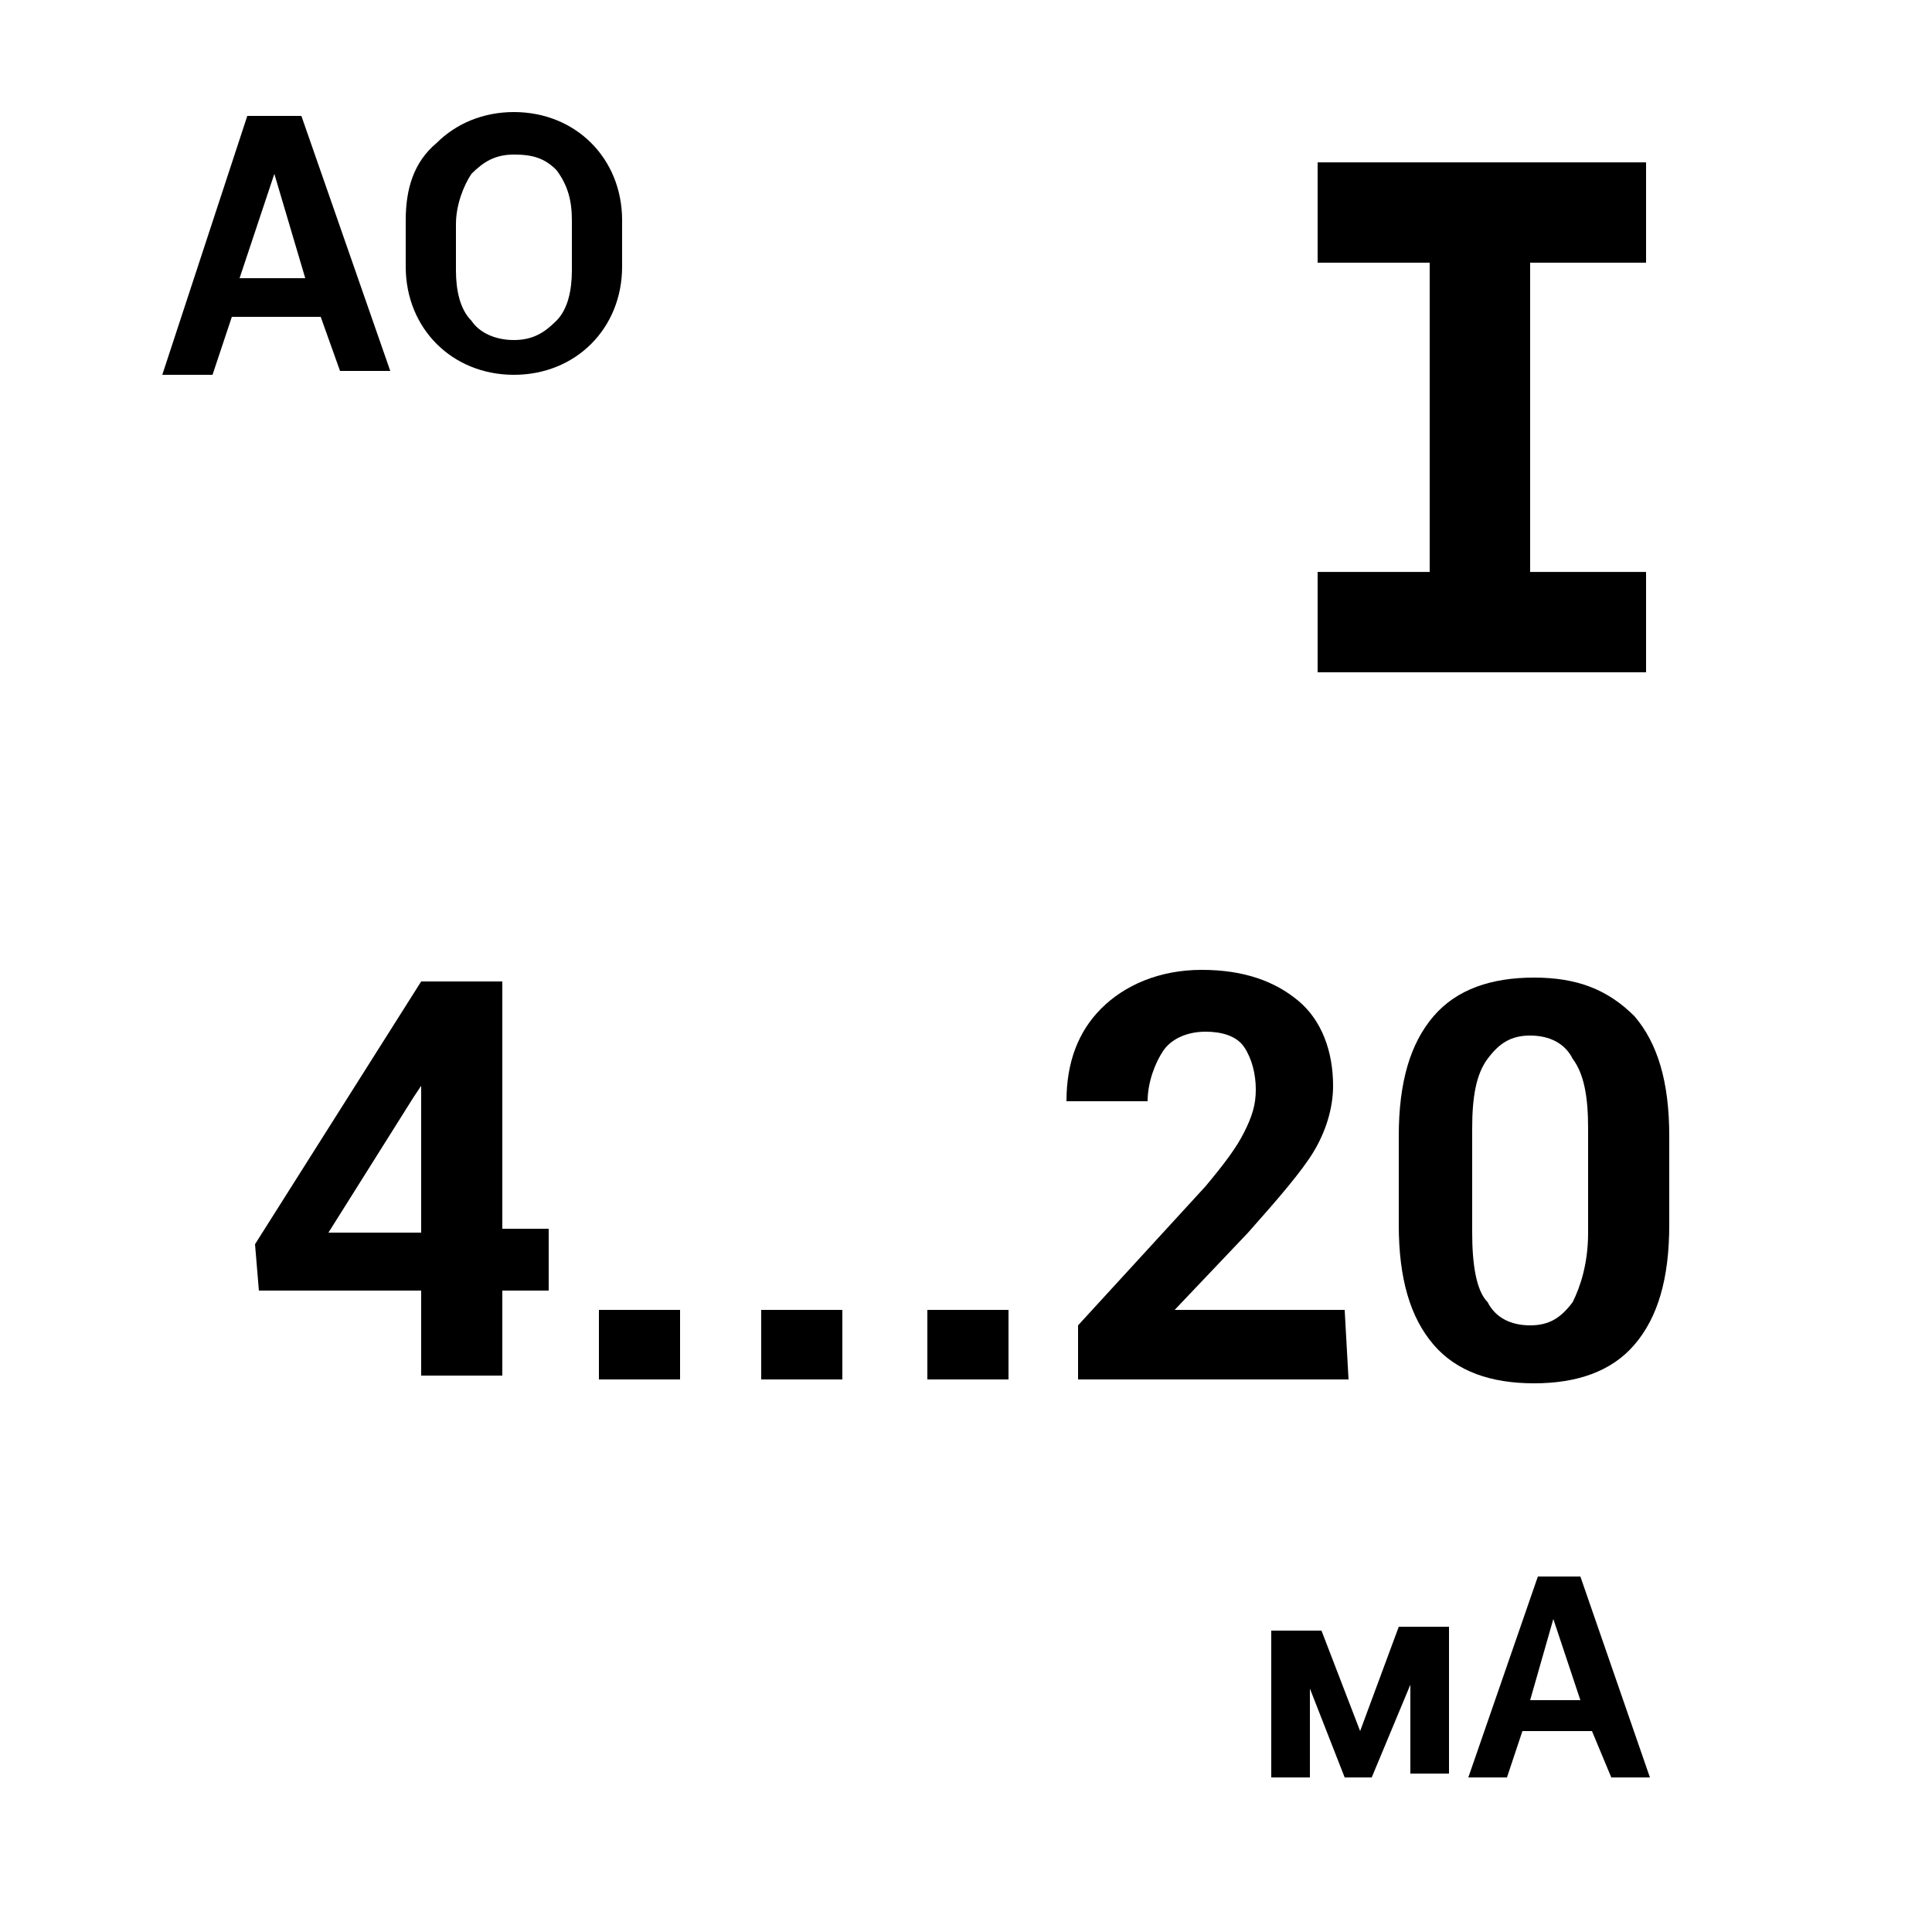 <?xml version="1.0" encoding="iso-8859-1"?>
<!-- Generator: Adobe Illustrator 18.1.1, SVG Export Plug-In . SVG Version: 6.00 Build 0)  -->
<svg version="1.1" id="Layer_1" xmlns="http://www.w3.org/2000/svg" xmlns:xlink="http://www.w3.org/1999/xlink" x="0px" y="0px"
	 width="50px" height="50px" viewBox="0 0 50 50" enable-background="new 0 0 50 50" xml:space="preserve">
<line fill="none" stroke="#000000" stroke-width="2.596" stroke-miterlimit="10" x1="34.1" y1="5.5" x2="42.6" y2="5.5"/>
<line fill="none" stroke="#000000" stroke-width="2.596" stroke-miterlimit="10" x1="34.1" y1="16.1" x2="42.6" y2="16.1"/>
<g>
	<g>
		<path d="M8.3,8.2l-2.3,0L5.5,9.7l-1.3,0L6.4,3h1.4l2.3,6.6l-1.3,0L8.3,8.2z M6.2,7.2l1.7,0L7.1,4.5h0L6.2,7.2z"/>
		<path d="M16.1,6.9c0,0.8-0.3,1.5-0.8,2s-1.2,0.8-2,0.8c-0.8,0-1.5-0.3-2-0.8c-0.5-0.5-0.8-1.2-0.8-2l0-1.2c0-0.8,0.2-1.5,0.8-2
			c0.5-0.5,1.2-0.8,2-0.8c0.8,0,1.5,0.3,2,0.8c0.5,0.5,0.8,1.2,0.8,2L16.1,6.9z M14.8,5.7c0-0.5-0.1-0.9-0.4-1.3
			C14.1,4.1,13.8,4,13.3,4c-0.5,0-0.8,0.2-1.1,0.5c-0.2,0.3-0.4,0.8-0.4,1.3l0,1.2c0,0.5,0.1,1,0.4,1.3c0.2,0.3,0.6,0.5,1.1,0.5
			c0.5,0,0.8-0.2,1.1-0.5c0.3-0.3,0.4-0.8,0.4-1.3L14.8,5.7z"/>
	</g>
</g>
<g>
	<g>
		<path d="M35.2,44.8l1-2.7l1.3,0l0,3.8l-1,0l0-2.3h0L35.5,46h-0.7l-0.9-2.3h0l0,2.3h-1l0-3.8h1.3L35.2,44.8z"/>
		<path d="M41.2,44.8l-1.8,0L39,46l-1,0l1.8-5.2l1.1,0l1.8,5.2l-1,0L41.2,44.8z M39.6,44l1.3,0l-0.7-2.1h0L39.6,44z"/>
	</g>
</g>
<g>
	<g>
		<path d="M39.6,17.3l-2.6,0l0-12.9l2.6,0L39.6,17.3z"/>
	</g>
</g>
<g>
	<g>
		<path d="M13,31.8h1.2l0,1.6H13l0,2.2l-2.1,0l0-2.2l-4.2,0l-0.1-1.2l4.3-6.8l2.1,0L13,31.8z M8.5,31.9l2.4,0l0-3.8l0,0l-0.2,0.3
			L8.5,31.9z"/>
		<path d="M17.6,35.7l-2.1,0l0-1.8l2.1,0L17.6,35.7z"/>
		<path d="M21.8,35.7l-2.1,0l0-1.8l2.1,0L21.8,35.7z"/>
		<path d="M26.1,35.7l-2.1,0l0-1.8l2.1,0L26.1,35.7z"/>
		<path d="M34.9,35.7l-7,0v-1.4l3.3-3.6c0.5-0.6,0.8-1,1-1.4c0.2-0.4,0.3-0.7,0.3-1.1c0-0.4-0.1-0.8-0.3-1.1c-0.2-0.3-0.6-0.4-1-0.4
			c-0.5,0-0.9,0.2-1.1,0.5s-0.4,0.8-0.4,1.3l-2.1,0c0-1,0.3-1.8,0.9-2.4c0.6-0.6,1.5-1,2.6-1c1.1,0,1.9,0.3,2.5,0.8
			c0.6,0.5,0.9,1.3,0.9,2.2c0,0.6-0.2,1.2-0.5,1.7c-0.3,0.5-0.9,1.2-1.7,2.1l-1.9,2l4.4,0L34.9,35.7z"/>
		<path d="M43.2,31.7c0,1.4-0.3,2.4-0.9,3.1c-0.6,0.7-1.5,1-2.6,1c-1.1,0-2-0.3-2.6-1c-0.6-0.7-0.9-1.7-0.9-3.1l0-2.3
			c0-1.4,0.3-2.4,0.9-3.1c0.6-0.7,1.5-1,2.6-1c1.1,0,1.9,0.3,2.6,1c0.6,0.7,0.9,1.7,0.9,3.1L43.2,31.7z M41.1,29.2
			c0-0.8-0.1-1.4-0.4-1.8c-0.2-0.4-0.6-0.6-1.1-0.6c-0.5,0-0.8,0.2-1.1,0.6s-0.4,1-0.4,1.8l0,2.7c0,0.8,0.1,1.5,0.4,1.8
			c0.2,0.4,0.6,0.6,1.1,0.6c0.5,0,0.8-0.2,1.1-0.6c0.2-0.4,0.4-1,0.4-1.8L41.1,29.2z"/>
	</g>
</g>
<path fill="none" stroke="#000000" stroke-miterlimit="10" d="M43.7,50"/>
</svg>
